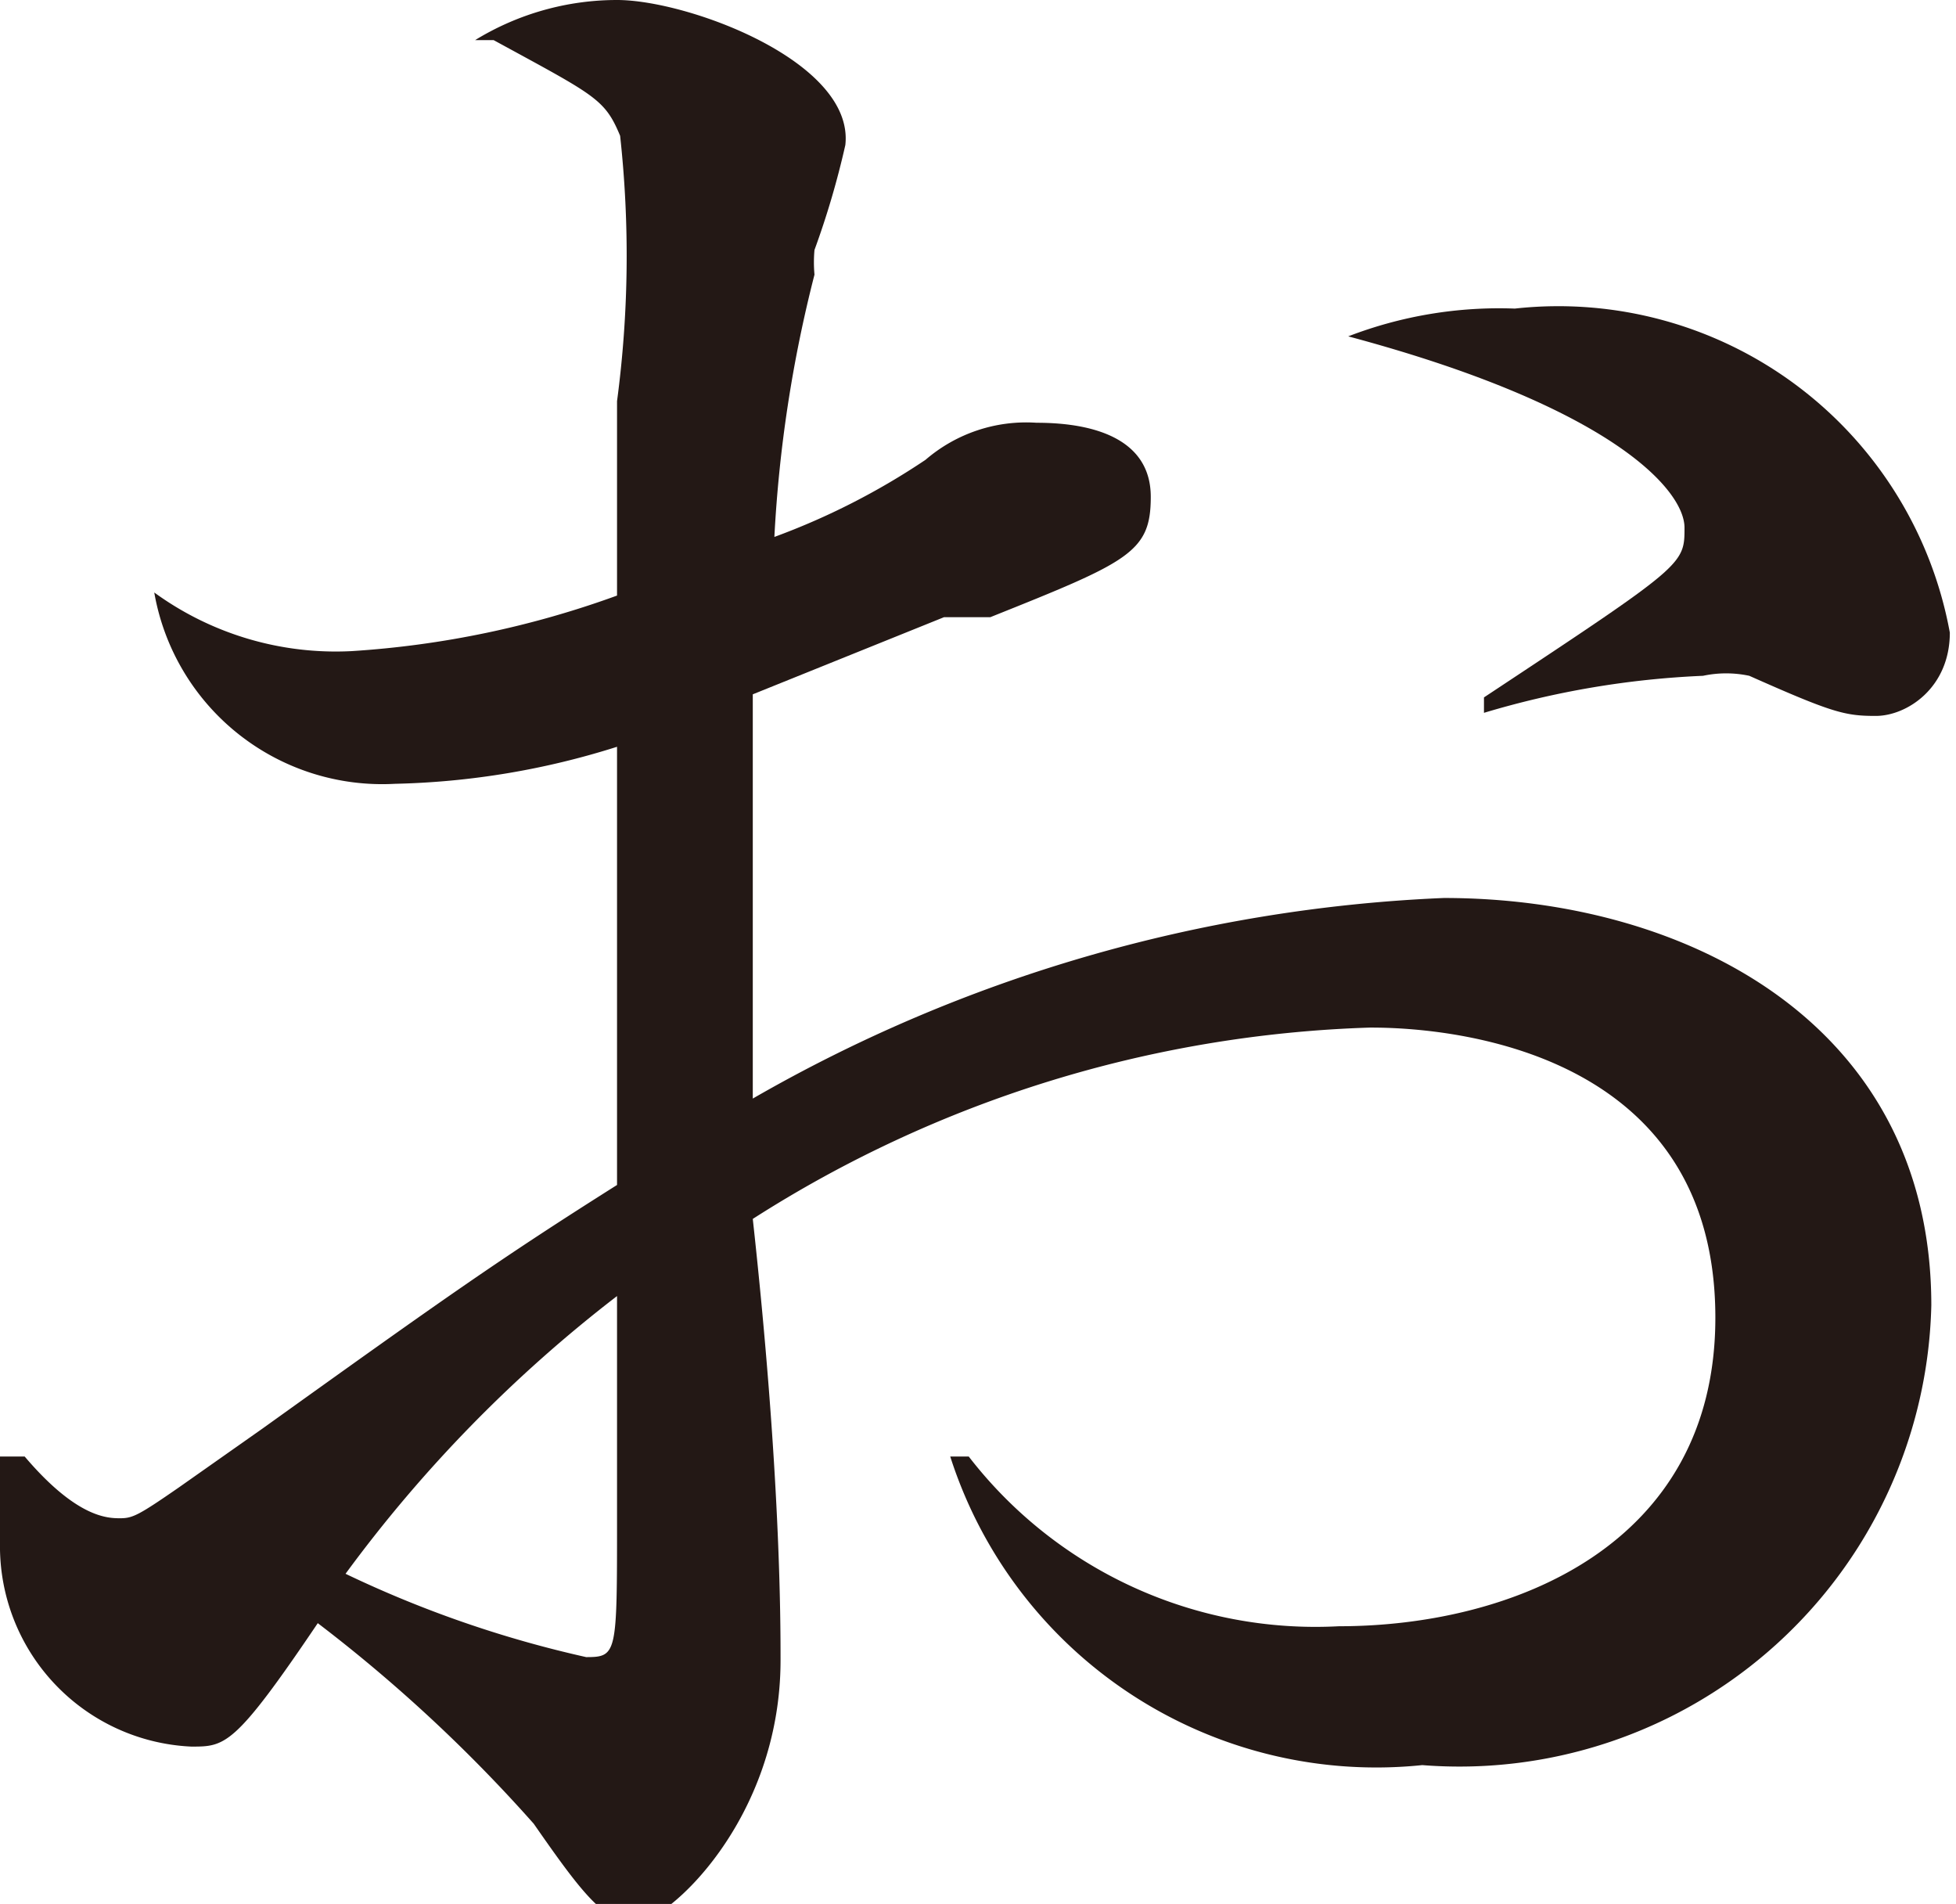 <svg xmlns="http://www.w3.org/2000/svg" viewBox="0 0 6.34 6.17"><defs><style>.cls-1{fill:#231815}</style></defs><g id="レイヤー_2" data-name="レイヤー 2"><g id="レイヤー_2-2" data-name="レイヤー 2"><path class="cls-1" d="M4.68 2.91a4.9 4.9 0 0 0-2.24.65v-.57-.74L3.06 2h.15c.45-.18.52-.21.52-.39s-.17-.24-.37-.24a.5.5 0 0 0-.36.12 2.3 2.3 0 0 1-.49.25 4.32 4.32 0 0 1 .13-.85.44.44 0 0 1 0-.08 2.75 2.75 0 0 0 .1-.34C2.77.2 2.23 0 2 0a.88.88 0 0 0-.46.13h.06c.33.18.36.19.41.31A3.57 3.57 0 0 1 2 1.3v.63a3.08 3.08 0 0 1-.86.18 1 1 0 0 1-.64-.19.75.75 0 0 0 .78.62A2.56 2.56 0 0 0 2 2.42v1.42c-.38.24-.55.36-1.15.79l-.27.19c-.13.09-.15.1-.19.1s-.14 0-.31-.2H0A1.79 1.79 0 0 0 0 5a.65.65 0 0 0 .62.66c.11 0 .14 0 .41-.4a4.93 4.93 0 0 1 .7.65c.16.23.23.32.33.32s.47-.33.47-.85c0-.13 0-.61-.09-1.43a3.94 3.94 0 0 1 2-.62c.11 0 1.12 0 1.12.94 0 .74-.66 1-1.22 1a1.42 1.42 0 0 1-1.2-.55h-.06a1.45 1.45 0 0 0 1.53 1 1.53 1.53 0 0 0 1.65-1.49c0-.91-.79-1.32-1.58-1.32zM1.9 5.37a3.64 3.64 0 0 1-.78-.27A4.47 4.47 0 0 1 2 4.2v.73c0 .43 0 .44-.1.44z"/><path class="cls-1" d="M4.91 1a1.36 1.36 0 0 0-.54.09c.86.23 1.09.5 1.09.62s0 .12-.65.55v.05a2.89 2.89 0 0 1 .71-.12.36.36 0 0 1 .15 0c.27.12.31.13.41.13s.24-.09.24-.27A1.29 1.29 0 0 0 4.91 1z"/></g></g></svg>